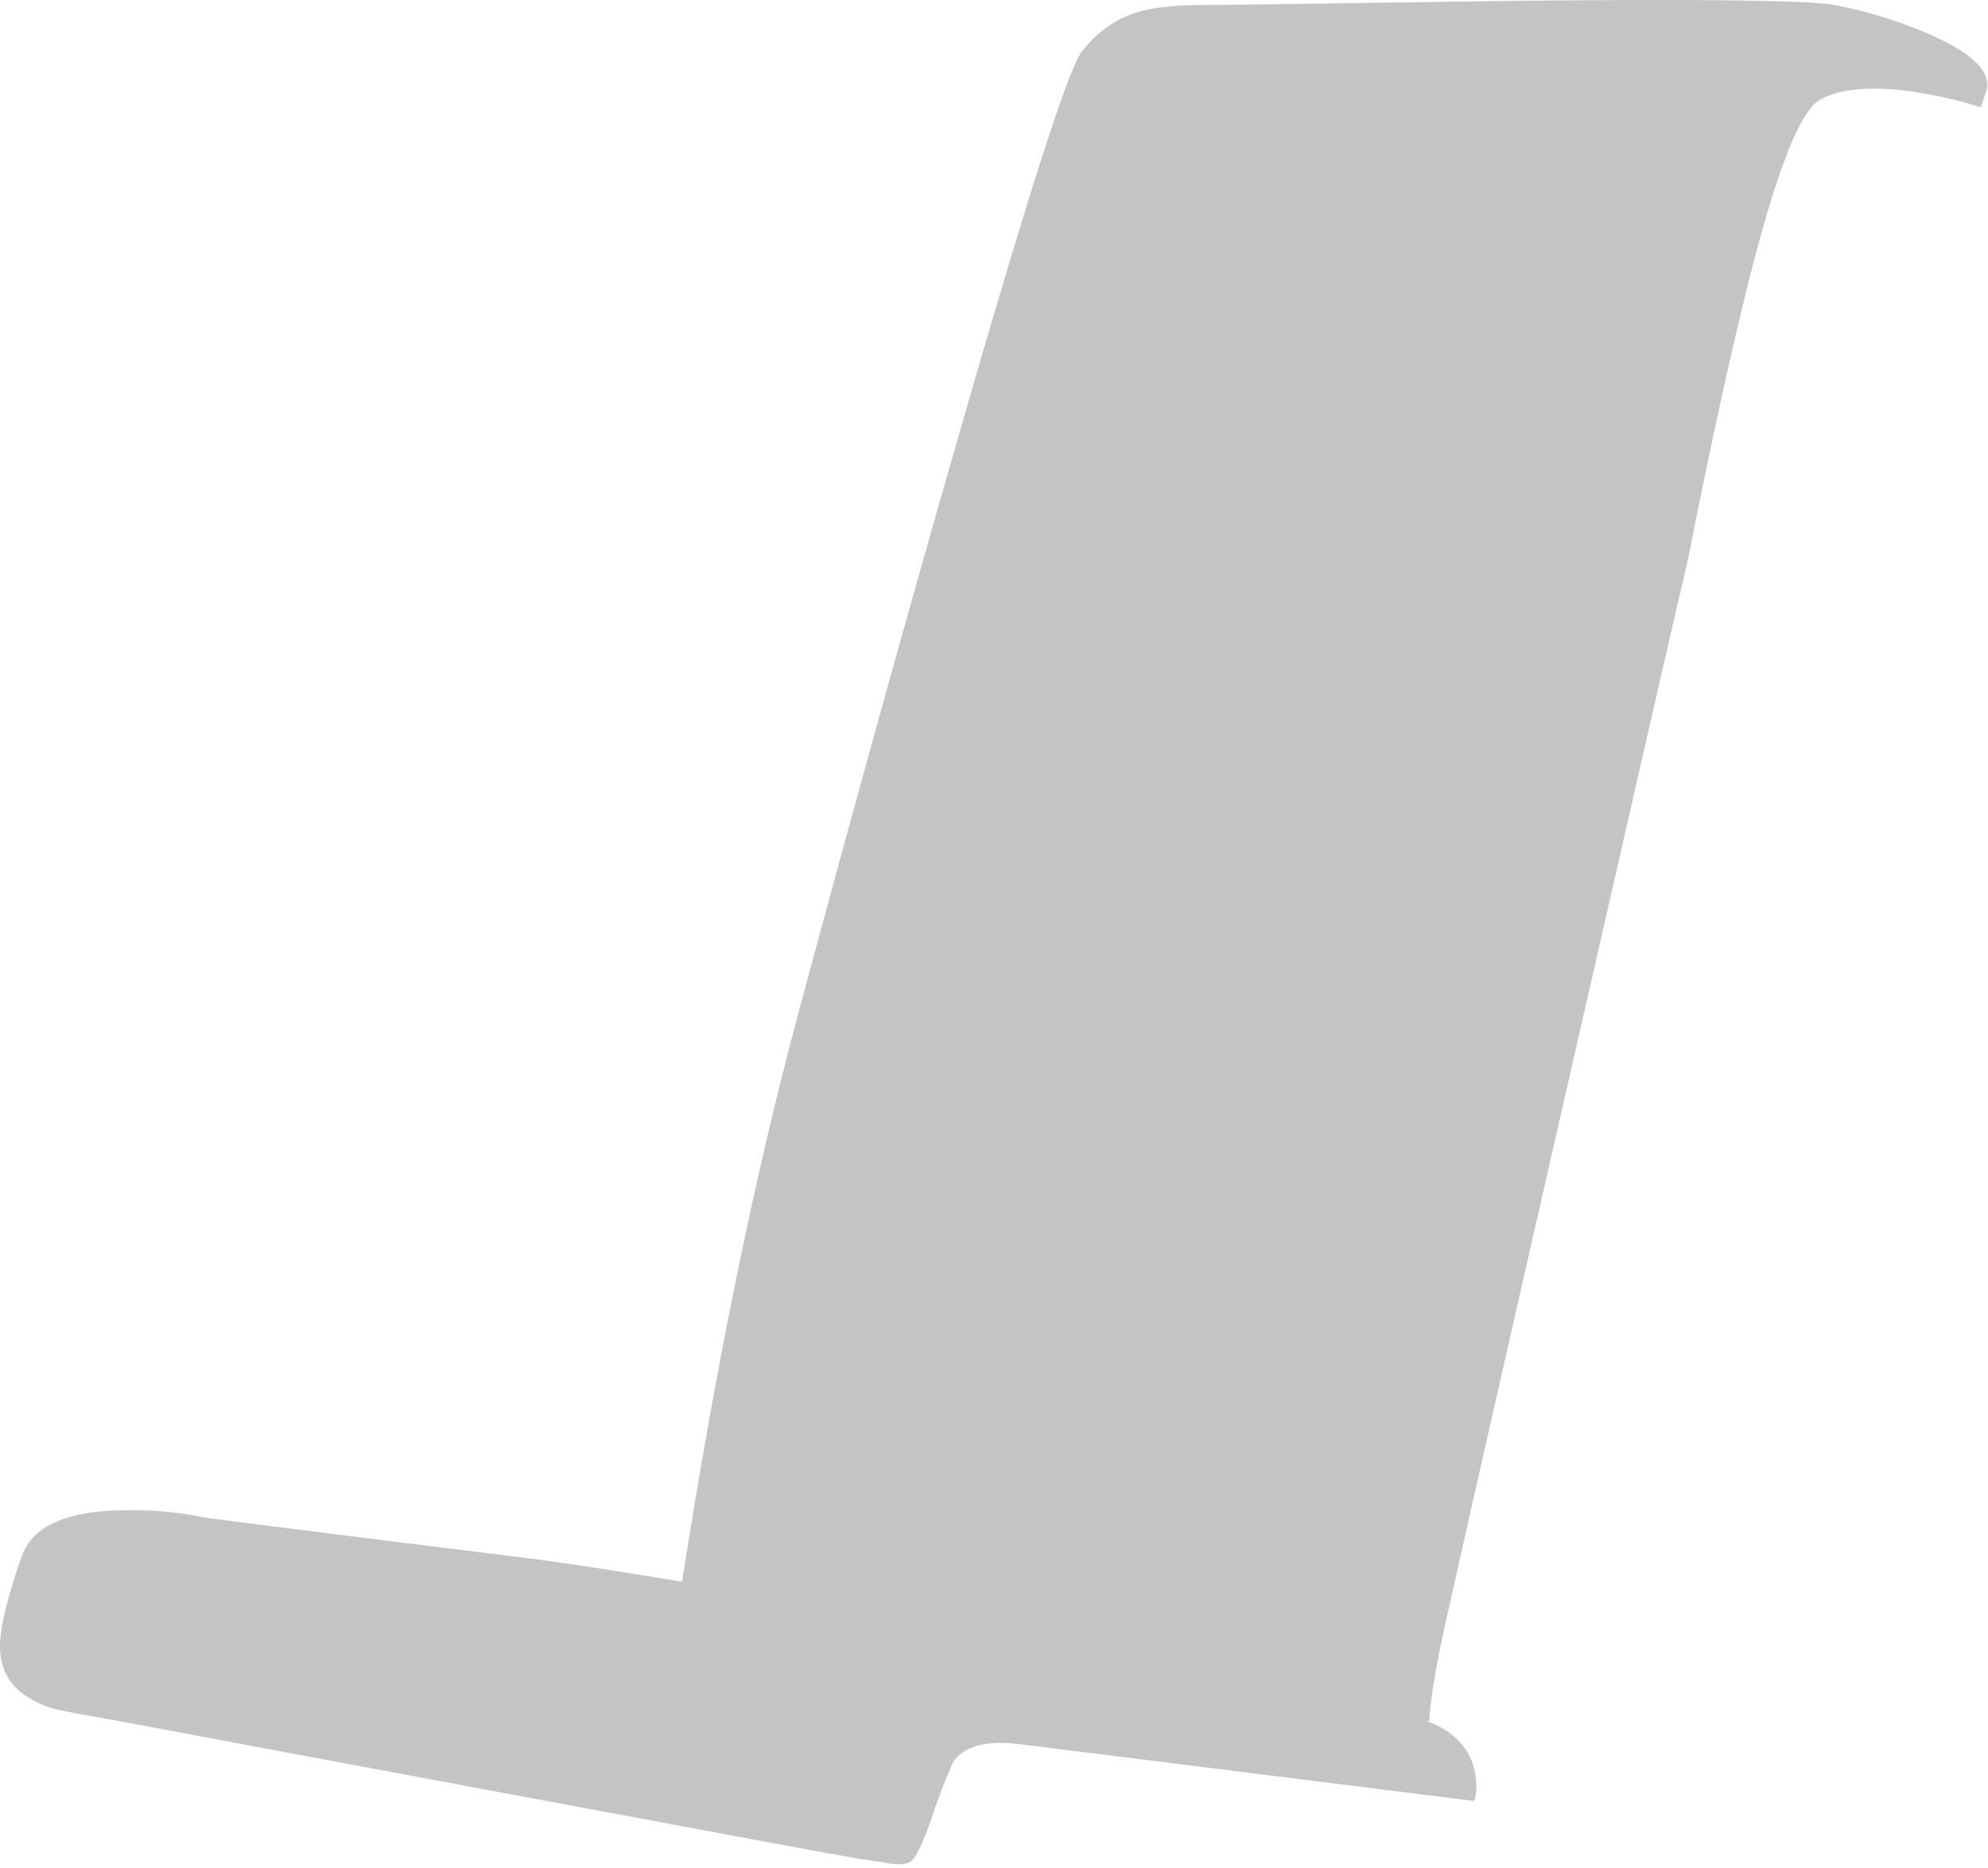<?xml version="1.0"?>
<!DOCTYPE svg PUBLIC "-//W3C//DTD SVG 1.1//EN" "http://www.w3.org/Graphics/SVG/1.1/DTD/svg11.dtd">
<svg version='1.1' width='282px' height='265px' xmlns='http://www.w3.org/2000/svg' xmlns:xlink='http://www.w3.org/1999/xlink'>
	<g transform="translate(0.003,-0.036)">
		<path d="M 260.3 0.75 Q 267.65 2.2 274.15 5.1 Q 282.95 9.05 281.75 13 L 280.95 15.25 Q 277.15 14 272.35 13.2 Q 262.85 11.65 258.2 14.15 Q 253.55 16.65 246.95 44.45 Q 243.45 59 239.45 79.35 Q 237.35 88.15 221.75 156.6 Q 205.75 226.75 204.6 232.3 Q 202.9 240.35 202.75 244.2 L 202.2 244.1 Q 207.95 246.15 209.15 251.05 Q 209.7 253.5 209.15 255.5 L 144.75 247.45 Q 138 246.6 135.5 249.55 Q 134.9 250.25 132.7 256.25 Q 130.4 263.45 129 264.2 Q 128.2 264.6 126.45 264.4 Q 123.85 263.95 121.85 263.7 Q 119 263.25 72.45 254.55 Q 31.65 246.95 18.2 244.4 Q 9.9 242.95 8 242.5 Q 5.65 241.95 3.4 240.4 Q -0.1 237.95 0 233.25 Q 0.1 229.25 3.1 220.75 Q 5.35 214.4 17.6 214.25 Q 23.75 214.15 29.4 215.35 Q 47.95 217.75 73.65 220.9 Q 82.1 221.95 96.75 224.4 Q 103.9 178.5 113.3 143.55 Q 124.7 101.15 135.2 64.55 Q 150.5 11.15 153.45 7.35 Q 156.65 3.3 161.05 1.85 Q 164.45 0.75 170.45 0.75 Q 173.95 0.75 214.9 0.15 Q 255.2 -0.25 260.3 0.75 Z" fill="#C5C4C5"/>
	</g>
</svg>
